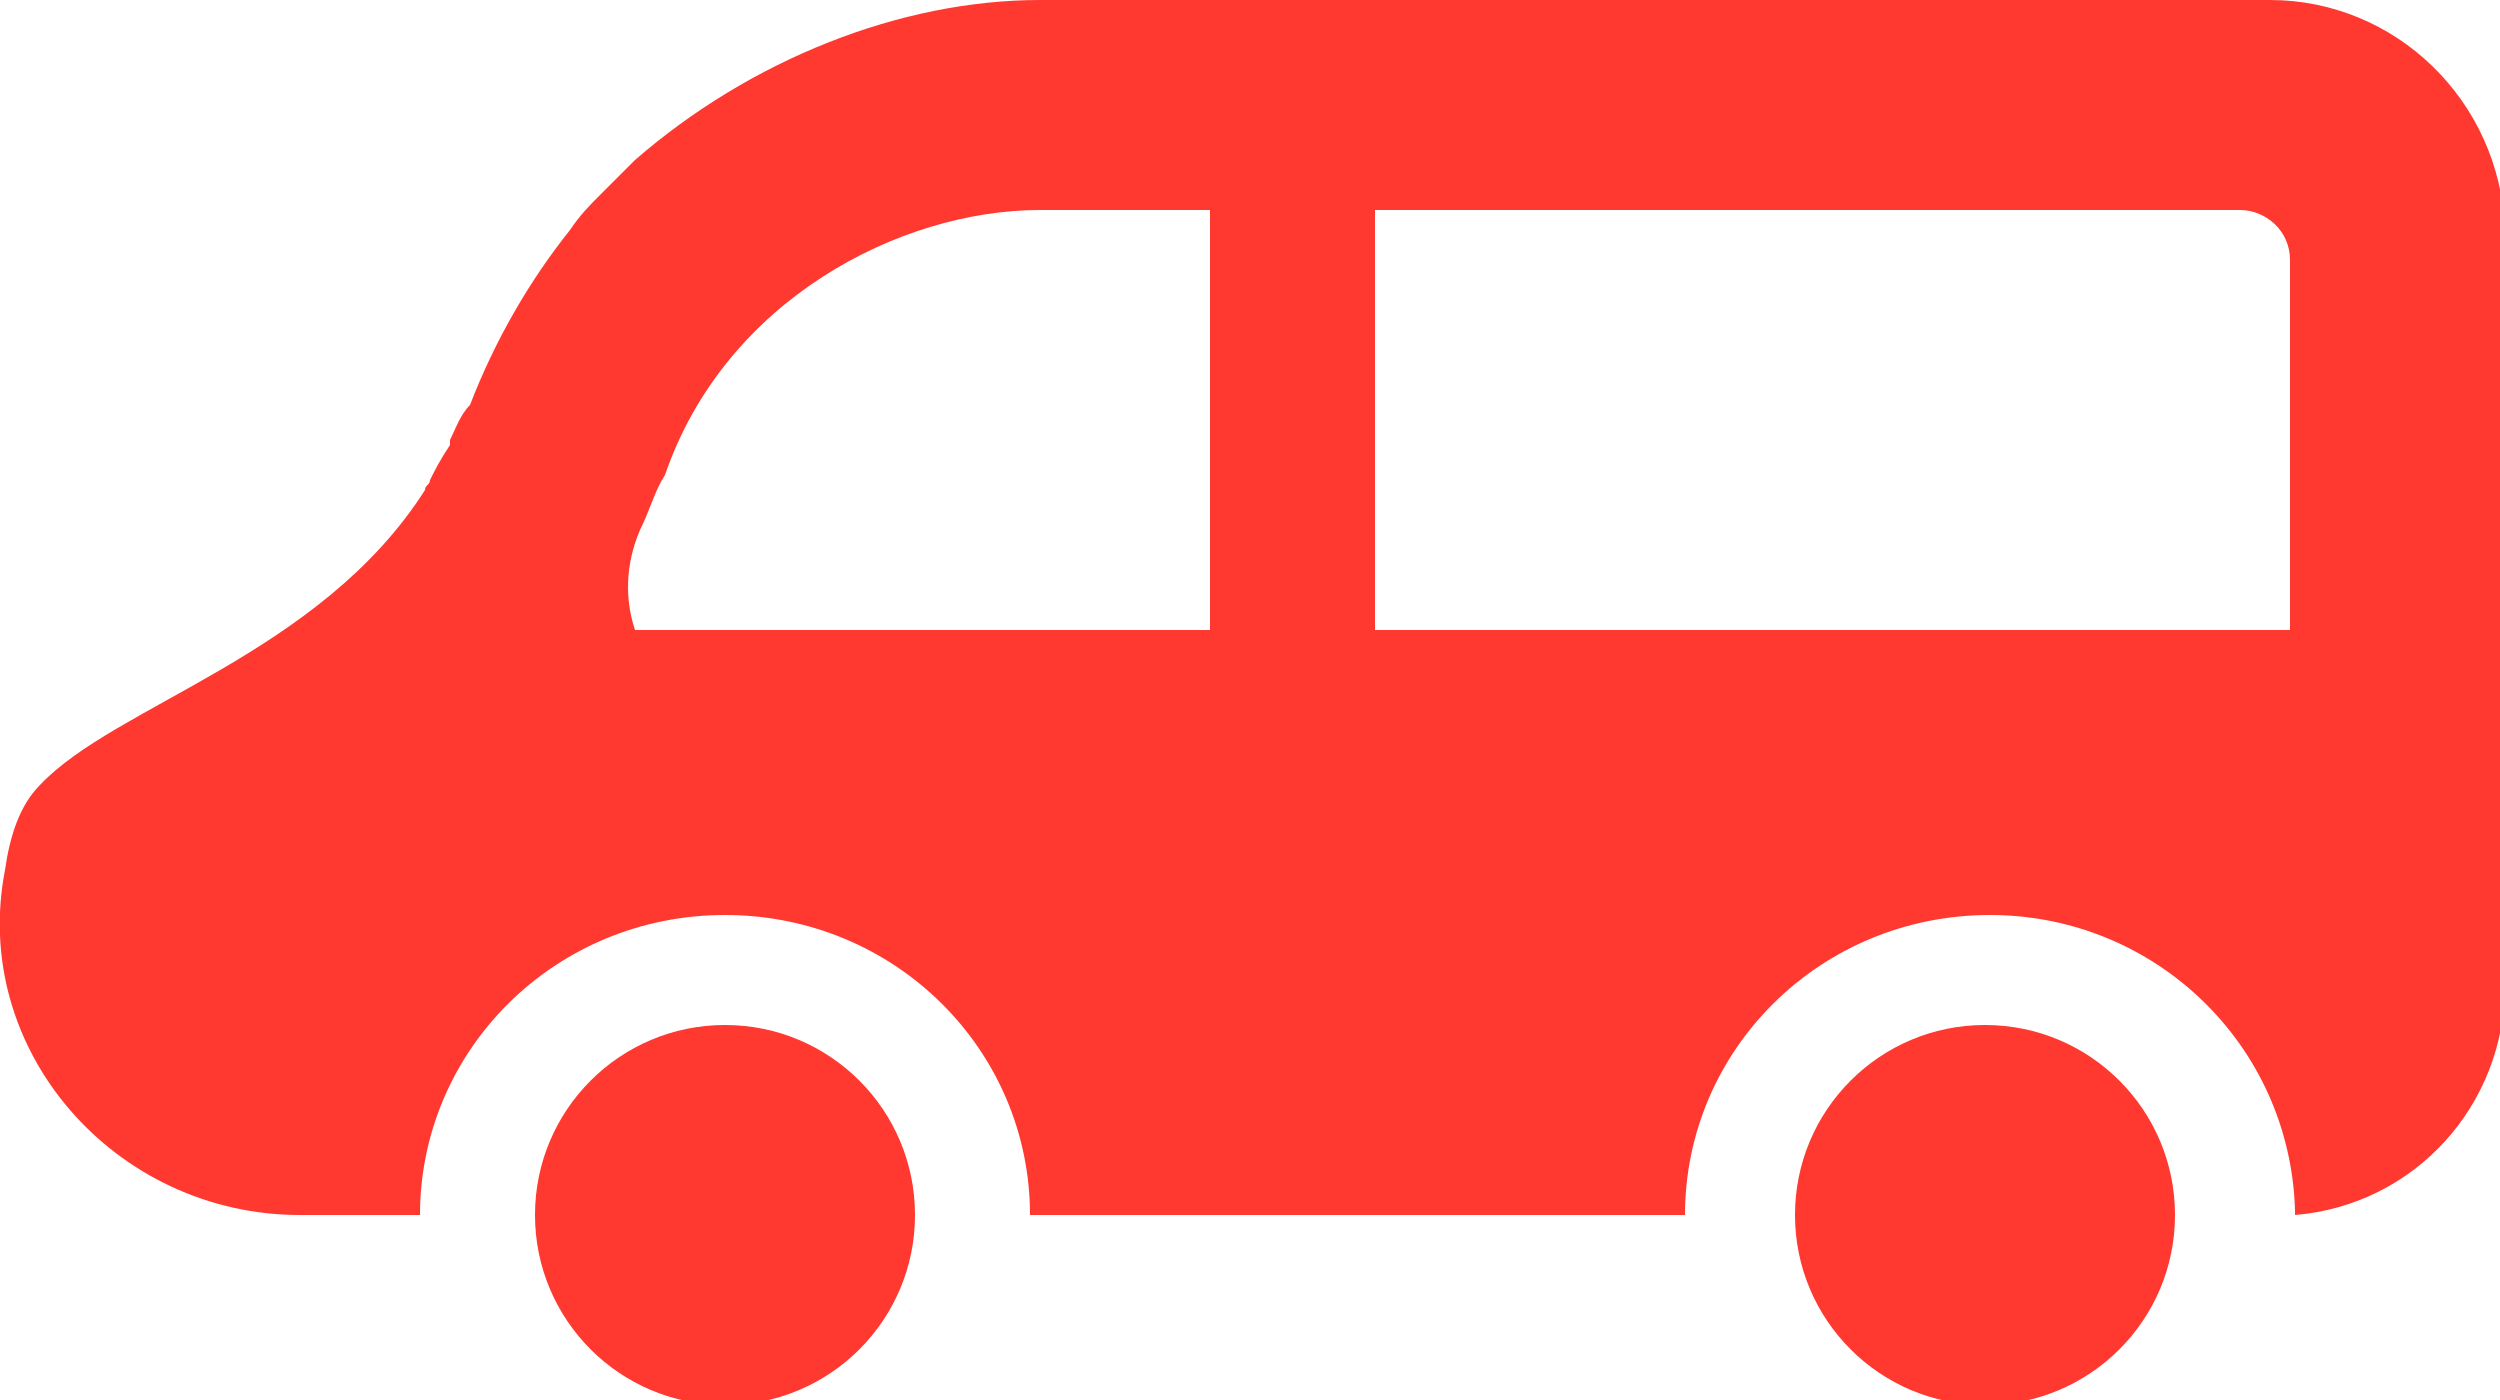 <?xml version="1.0" encoding="utf-8"?>
<!-- Generator: Adobe Illustrator 24.1.1, SVG Export Plug-In . SVG Version: 6.00 Build 0)  -->
<svg version="1.1" id="レイヤー_1" xmlns="http://www.w3.org/2000/svg" xmlns:xlink="http://www.w3.org/1999/xlink" x="0px"
	 y="0px" viewBox="0 0 50 28" style="enable-background:new 0 0 50 28;" xml:space="preserve">
<style type="text/css">
	.st0{fill:#FF3830;}
</style>
<g>
	<g>
		<path class="st0" d="M45.4,0H20.8c-2.8,0-5.8,1.2-8.1,3.2c0,0,0,0,0,0c-0.2,0.2-0.4,0.4-0.6,0.6c0,0-0.1,0.1-0.1,0.1
			c-0.2,0.2-0.4,0.4-0.6,0.7c0,0,0,0,0,0c-0.8,1-1.5,2.2-2,3.5C9.2,8.3,9.1,8.6,9,8.8c0,0,0,0.1,0,0.1C8.8,9.2,8.7,9.4,8.6,9.6
			c0,0.1-0.1,0.1-0.1,0.2c-2.1,3.3-6.2,4.3-7.7,5.9c-0.4,0.4-0.6,1-0.7,1.7c-0.7,3.6,2.2,6.9,5.9,6.9h2.4c0-3.3,2.7-6,6.1-6
			c3.4,0,6.1,2.7,6.1,6h13.1c0-3.3,2.7-6,6.1-6c3.3,0,6,2.6,6.1,5.9c0,0,0,0.1,0,0.1h0c0,0,0,0,0,0c2.4-0.2,4.2-2.2,4.2-4.6V4.6
			C50,2,47.9,0,45.4,0z M27.5,4.2h17.3c0.5,0,1,0.4,1,1v7.4H27.5V4.2z M24.2,12.6H12.7c-0.2-0.6-0.2-1.3,0.1-2
			c0.2-0.4,0.3-0.8,0.5-1.1C14.5,6,18,4.2,20.8,4.2h3.4L24.2,12.6L24.2,12.6z"/>
	</g>
	<g>
		<path class="st0" d="M14.5,20.5c-2.1,0-3.8,1.7-3.8,3.8c0,2.1,1.7,3.8,3.8,3.8c2.1,0,3.8-1.7,3.8-3.8
			C18.3,22.2,16.6,20.5,14.5,20.5z"/>
	</g>
	<g>
		<path class="st0" d="M39.7,20.5c-2.1,0-3.8,1.7-3.8,3.8c0,2.1,1.7,3.8,3.8,3.8c2.1,0,3.8-1.7,3.8-3.8
			C43.5,22.2,41.8,20.5,39.7,20.5z"/>
	</g>
</g>
</svg>

